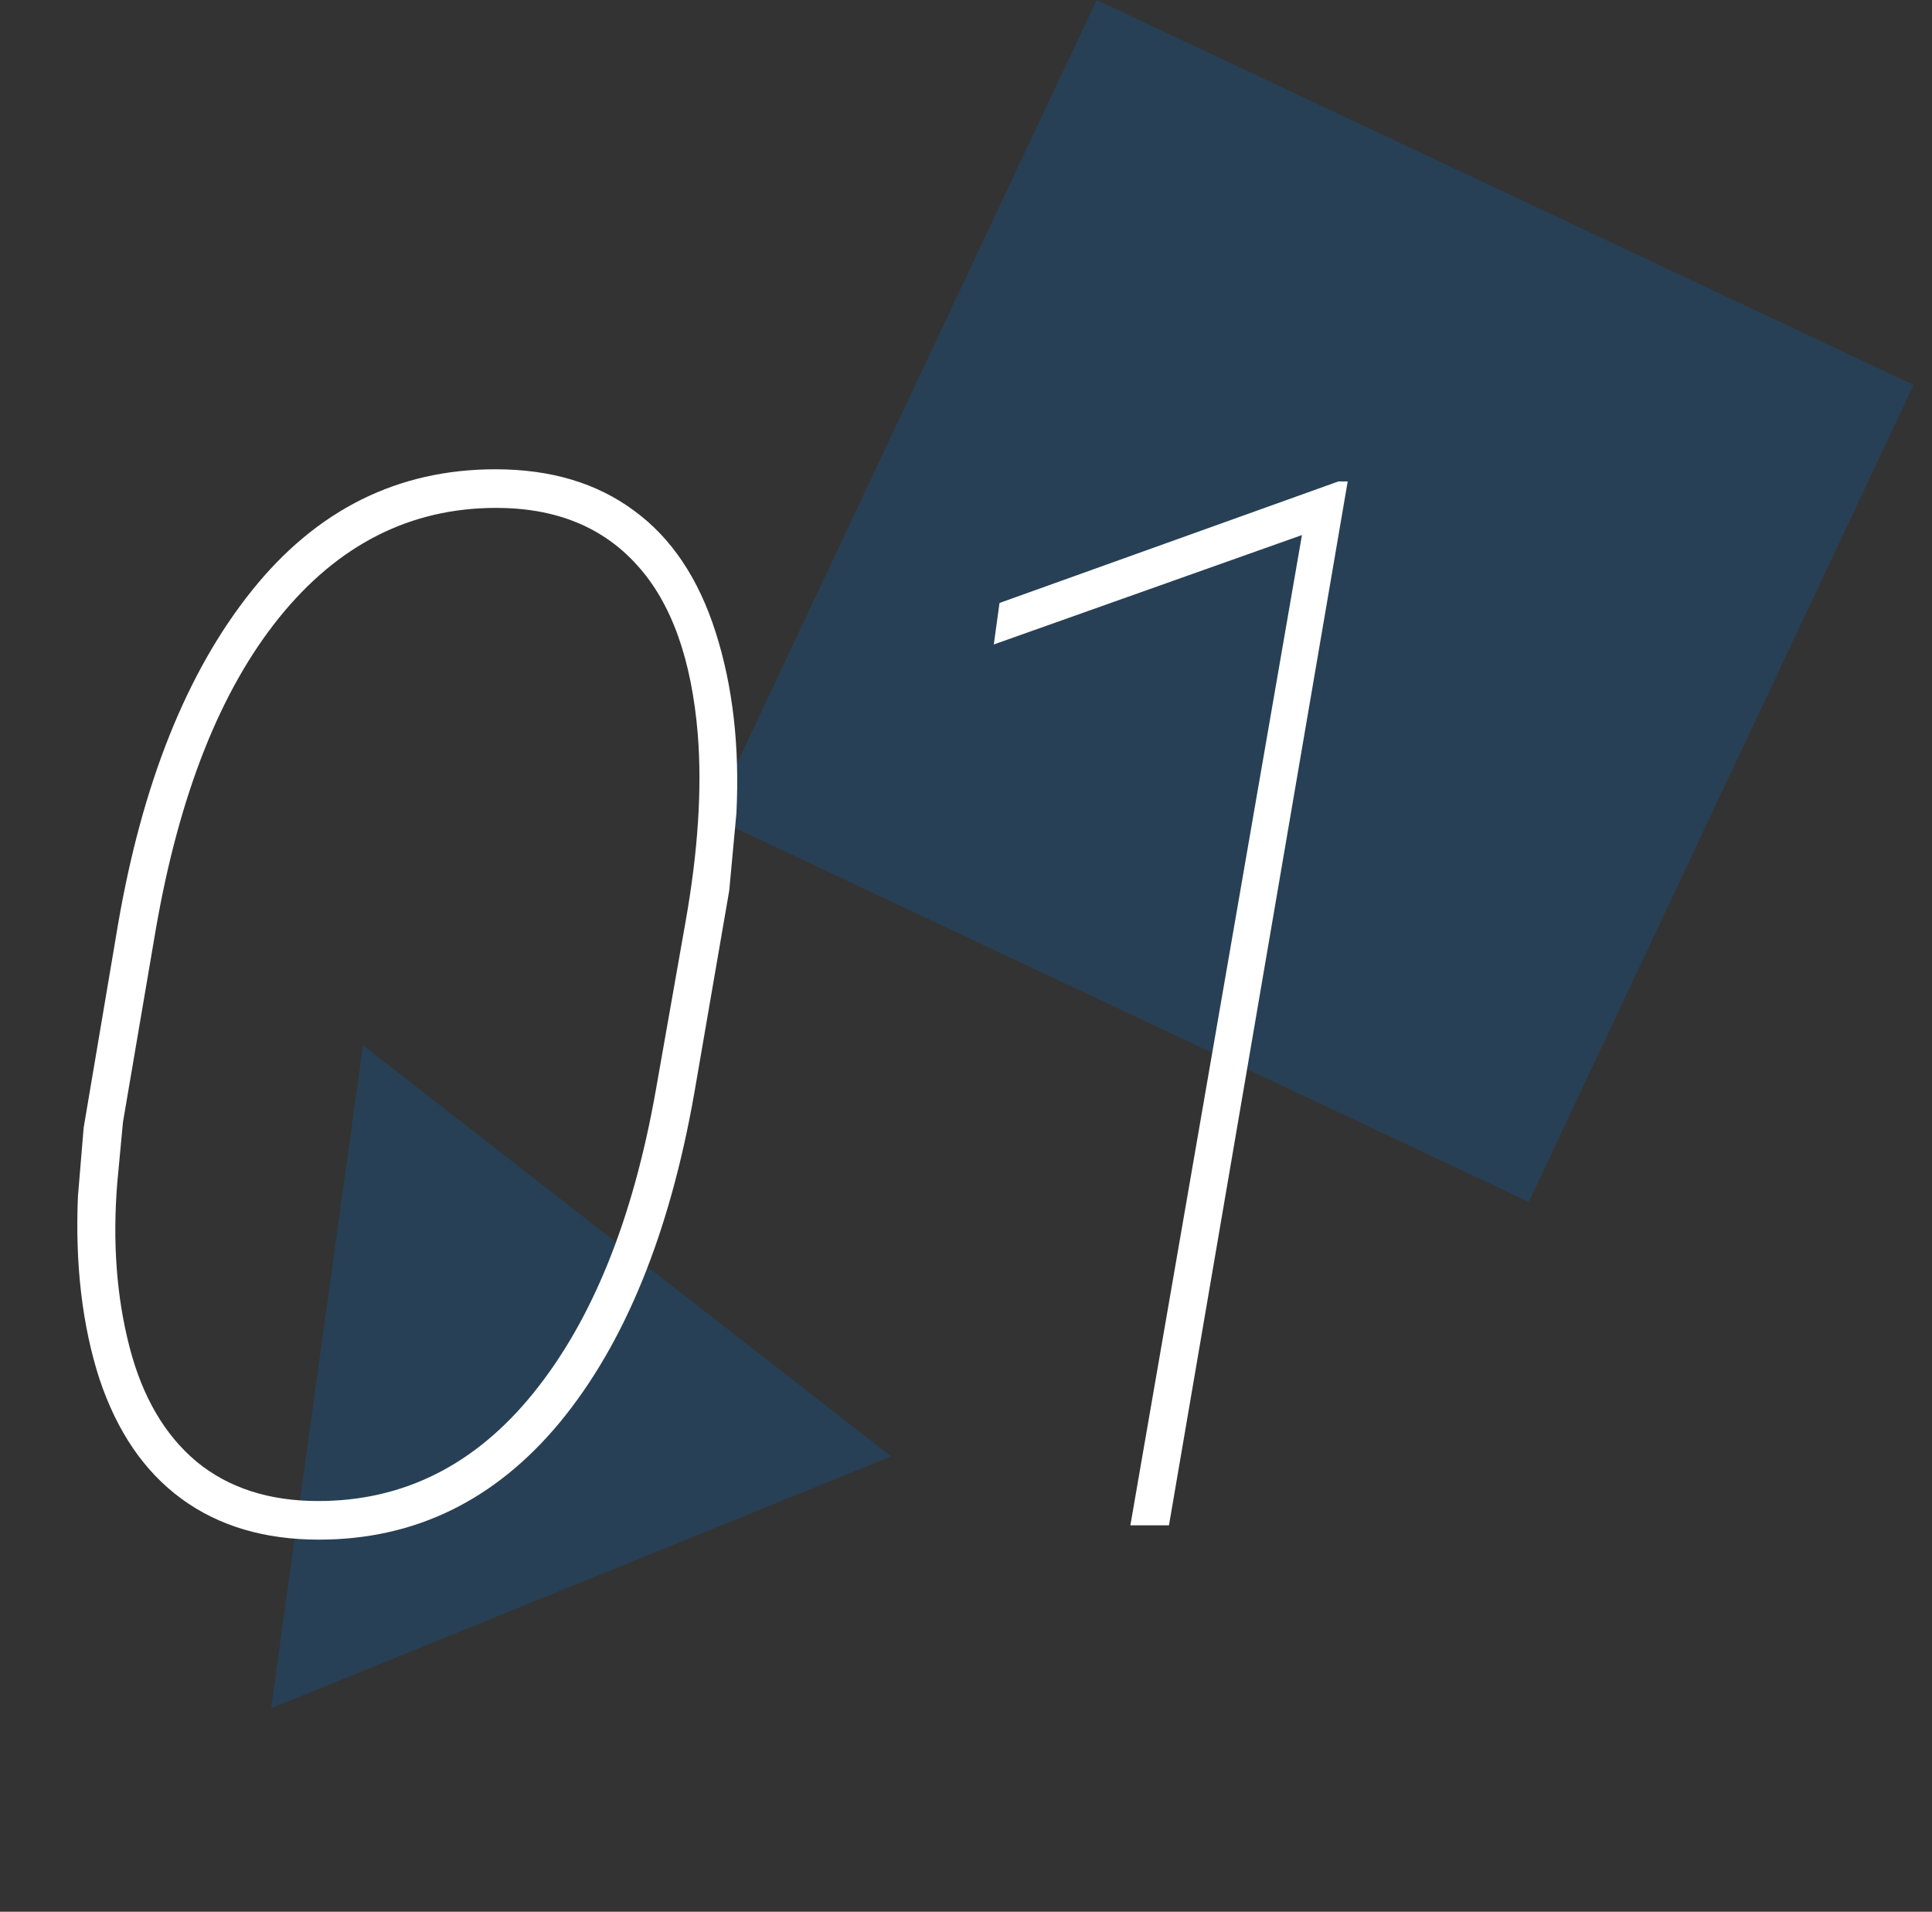 <?xml version="1.0" encoding="UTF-8"?> <svg xmlns="http://www.w3.org/2000/svg" width="95" height="94" viewBox="0 0 95 94" fill="none"><rect x="0" y="0" width="95" height="94" fill="#333333" stroke="none"/> <rect x="53.924" width="44.406" height="44.406" transform="rotate(25.224 53.924 0)" fill="#0B60A3" fill-opacity="0.3"></rect> <path d="M17.849 51.397L43.82 71.609L13.331 83.994L17.849 51.397Z" fill="#0B60A3" fill-opacity="0.3"></path> <path d="M15.68 75.703C13.008 75.703 10.758 75.035 8.93 73.699C7.102 72.363 5.754 70.394 4.887 67.793C4.043 65.168 3.691 62.18 3.832 58.828L4.113 55.453L5.801 45.469C6.996 38.508 9.188 33.035 12.375 29.051C15.562 25.066 19.559 23.074 24.363 23.074C27.082 23.074 29.355 23.754 31.184 25.113C33.012 26.449 34.348 28.441 35.191 31.09C36.035 33.738 36.375 36.703 36.211 39.984L35.859 43.781L34.137 53.766C32.918 60.68 30.715 66.07 27.527 69.938C24.34 73.781 20.391 75.703 15.68 75.703ZM34.312 36.117C34.008 32.414 33.012 29.637 31.324 27.785C29.637 25.91 27.328 24.973 24.398 24.973C20.18 24.973 16.617 26.777 13.711 30.387C10.828 33.973 8.812 39.07 7.664 45.68L6.047 55.172L5.766 58.16C5.531 61.066 5.73 63.75 6.363 66.211C6.996 68.672 8.098 70.559 9.668 71.871C11.238 73.16 13.23 73.805 15.645 73.805C19.84 73.805 23.367 72.035 26.227 68.496C29.109 64.934 31.113 59.988 32.238 53.66L33.715 45.293C34.324 41.848 34.523 38.789 34.312 36.117ZM57.48 75H55.582L64.019 26.309L48.867 31.688L49.148 29.648L65.812 23.672H66.269L57.48 75Z" fill="white"></path> </svg> 